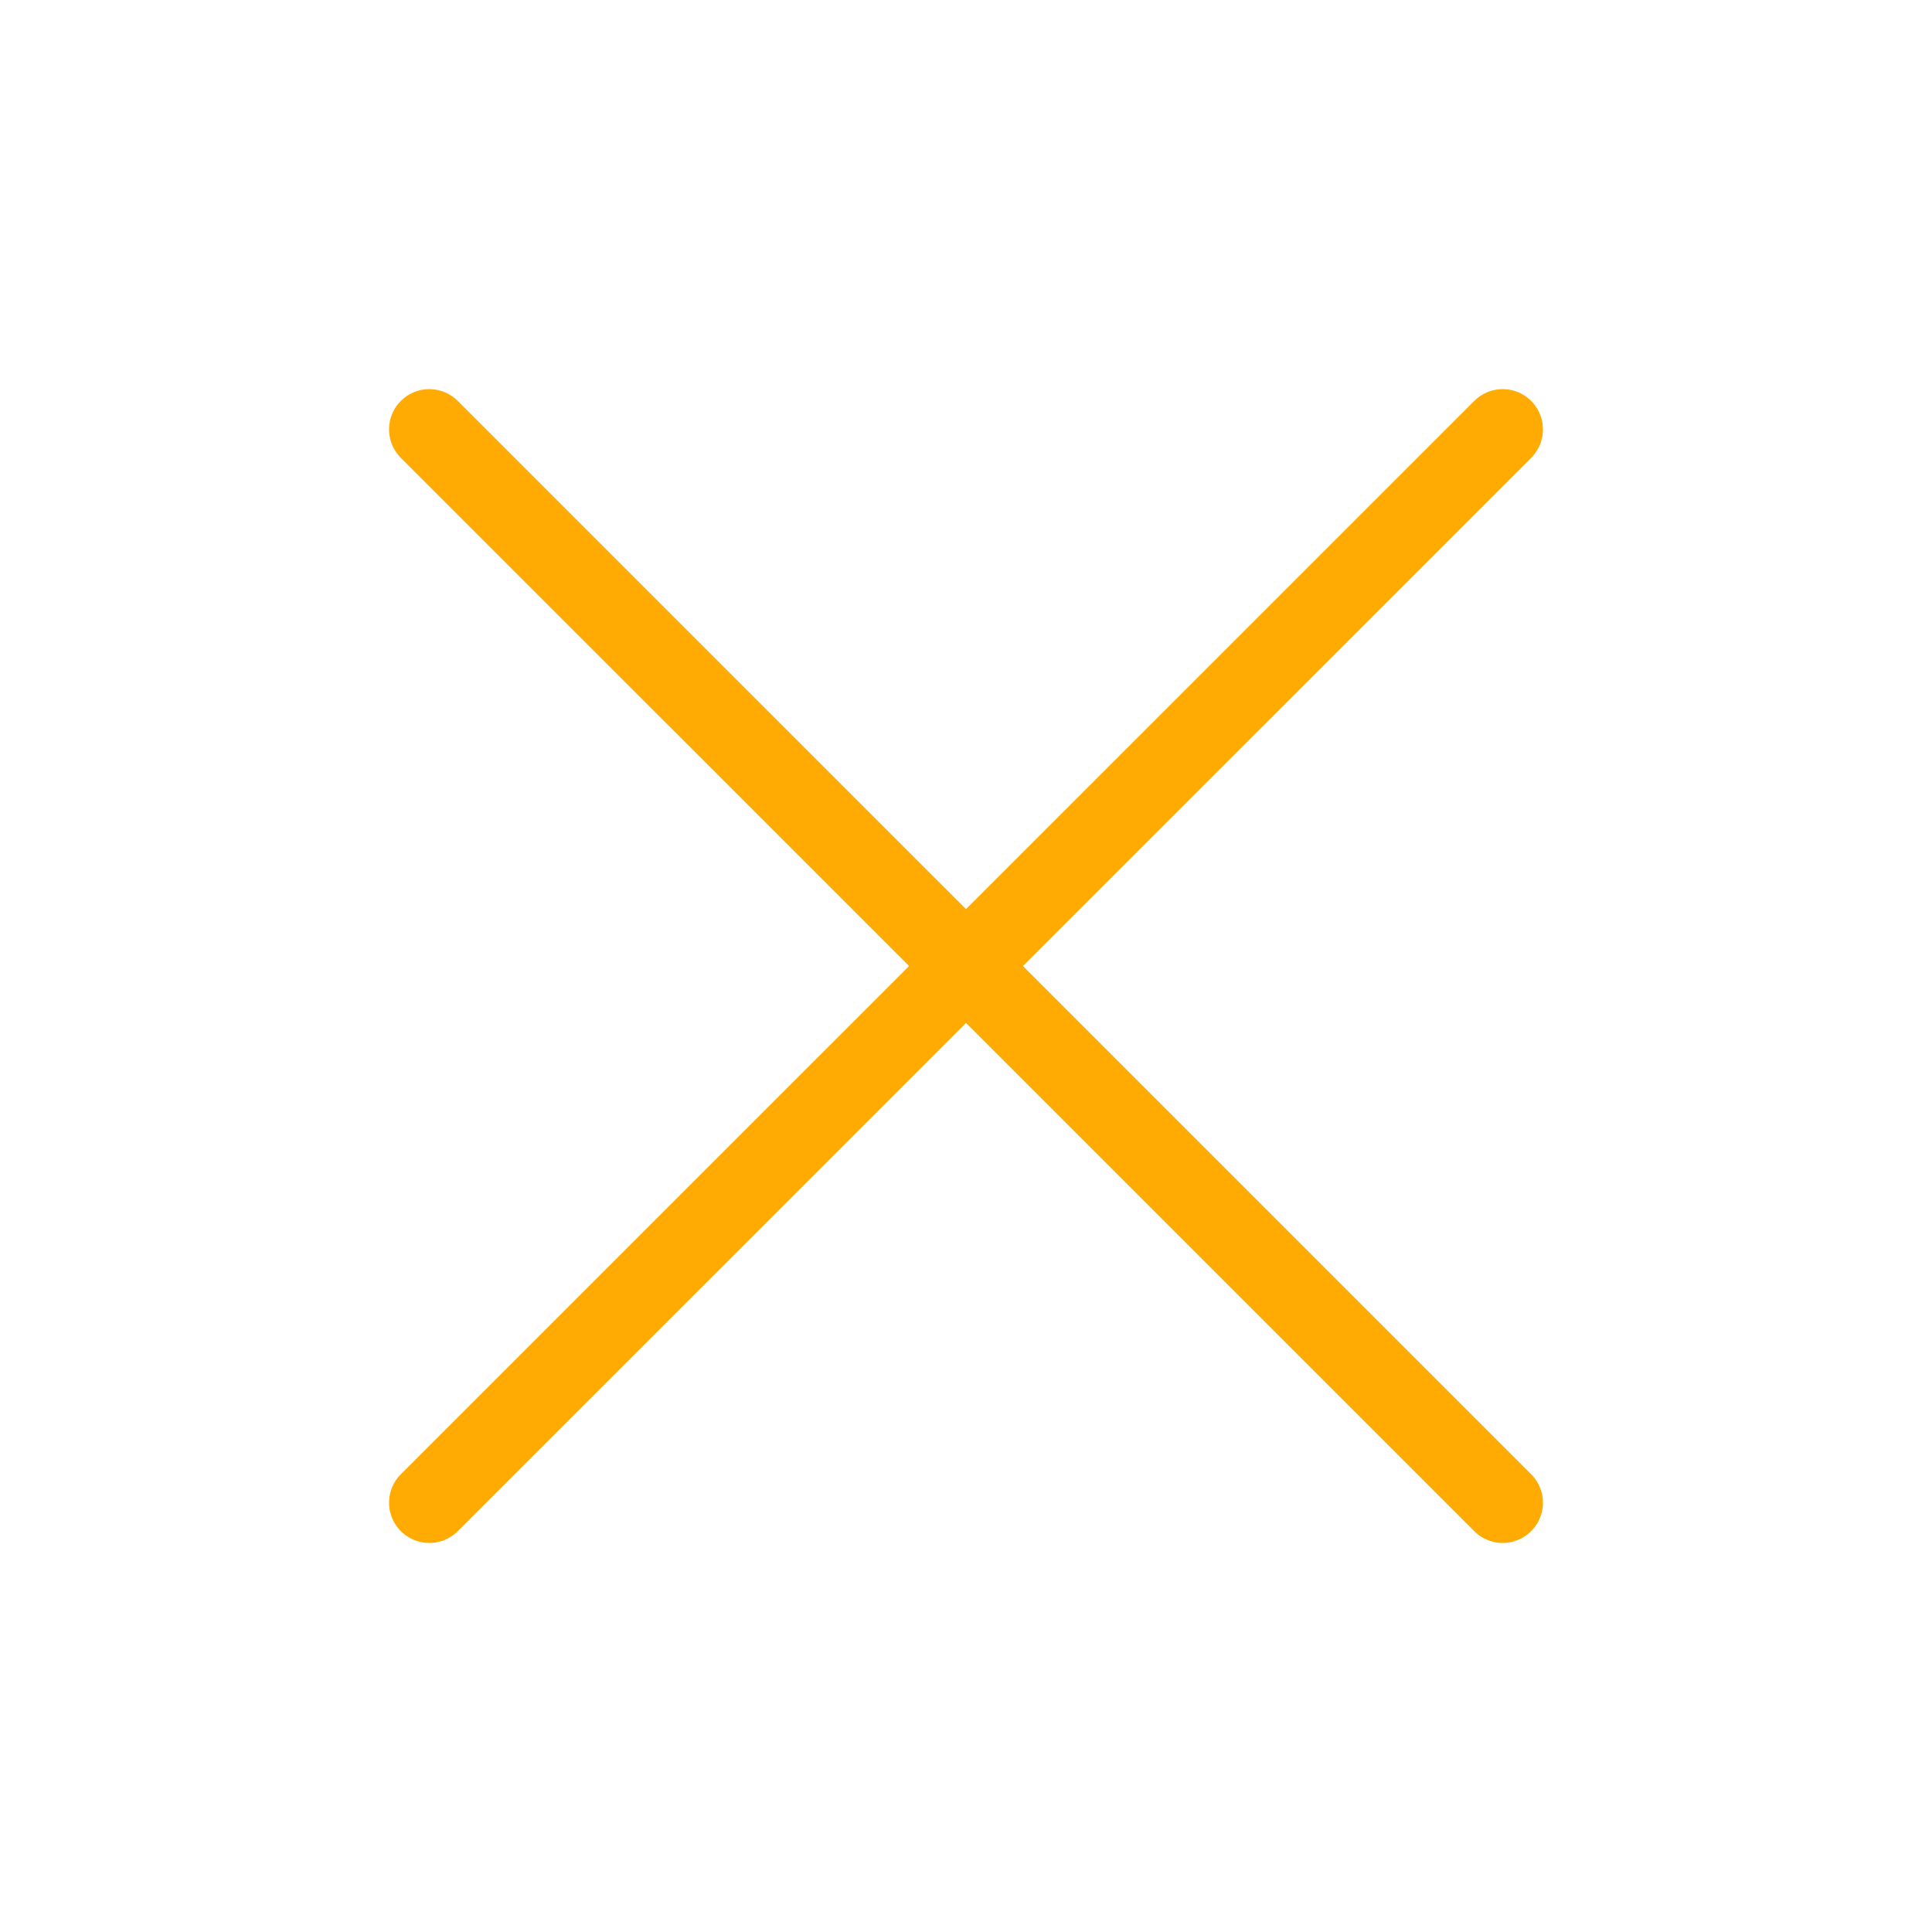 <svg width="24" height="24" viewBox="0 0 24 24" fill="none" xmlns="http://www.w3.org/2000/svg">
<path d="M5.333 5.334L18.667 18.667" stroke="#FFAB03" stroke-miterlimit="10" stroke-linecap="round" stroke-linejoin="round"/>
<path d="M18.667 5.334L5.333 18.667" stroke="#FFAB03" stroke-miterlimit="10" stroke-linecap="round" stroke-linejoin="round"/>
</svg>
